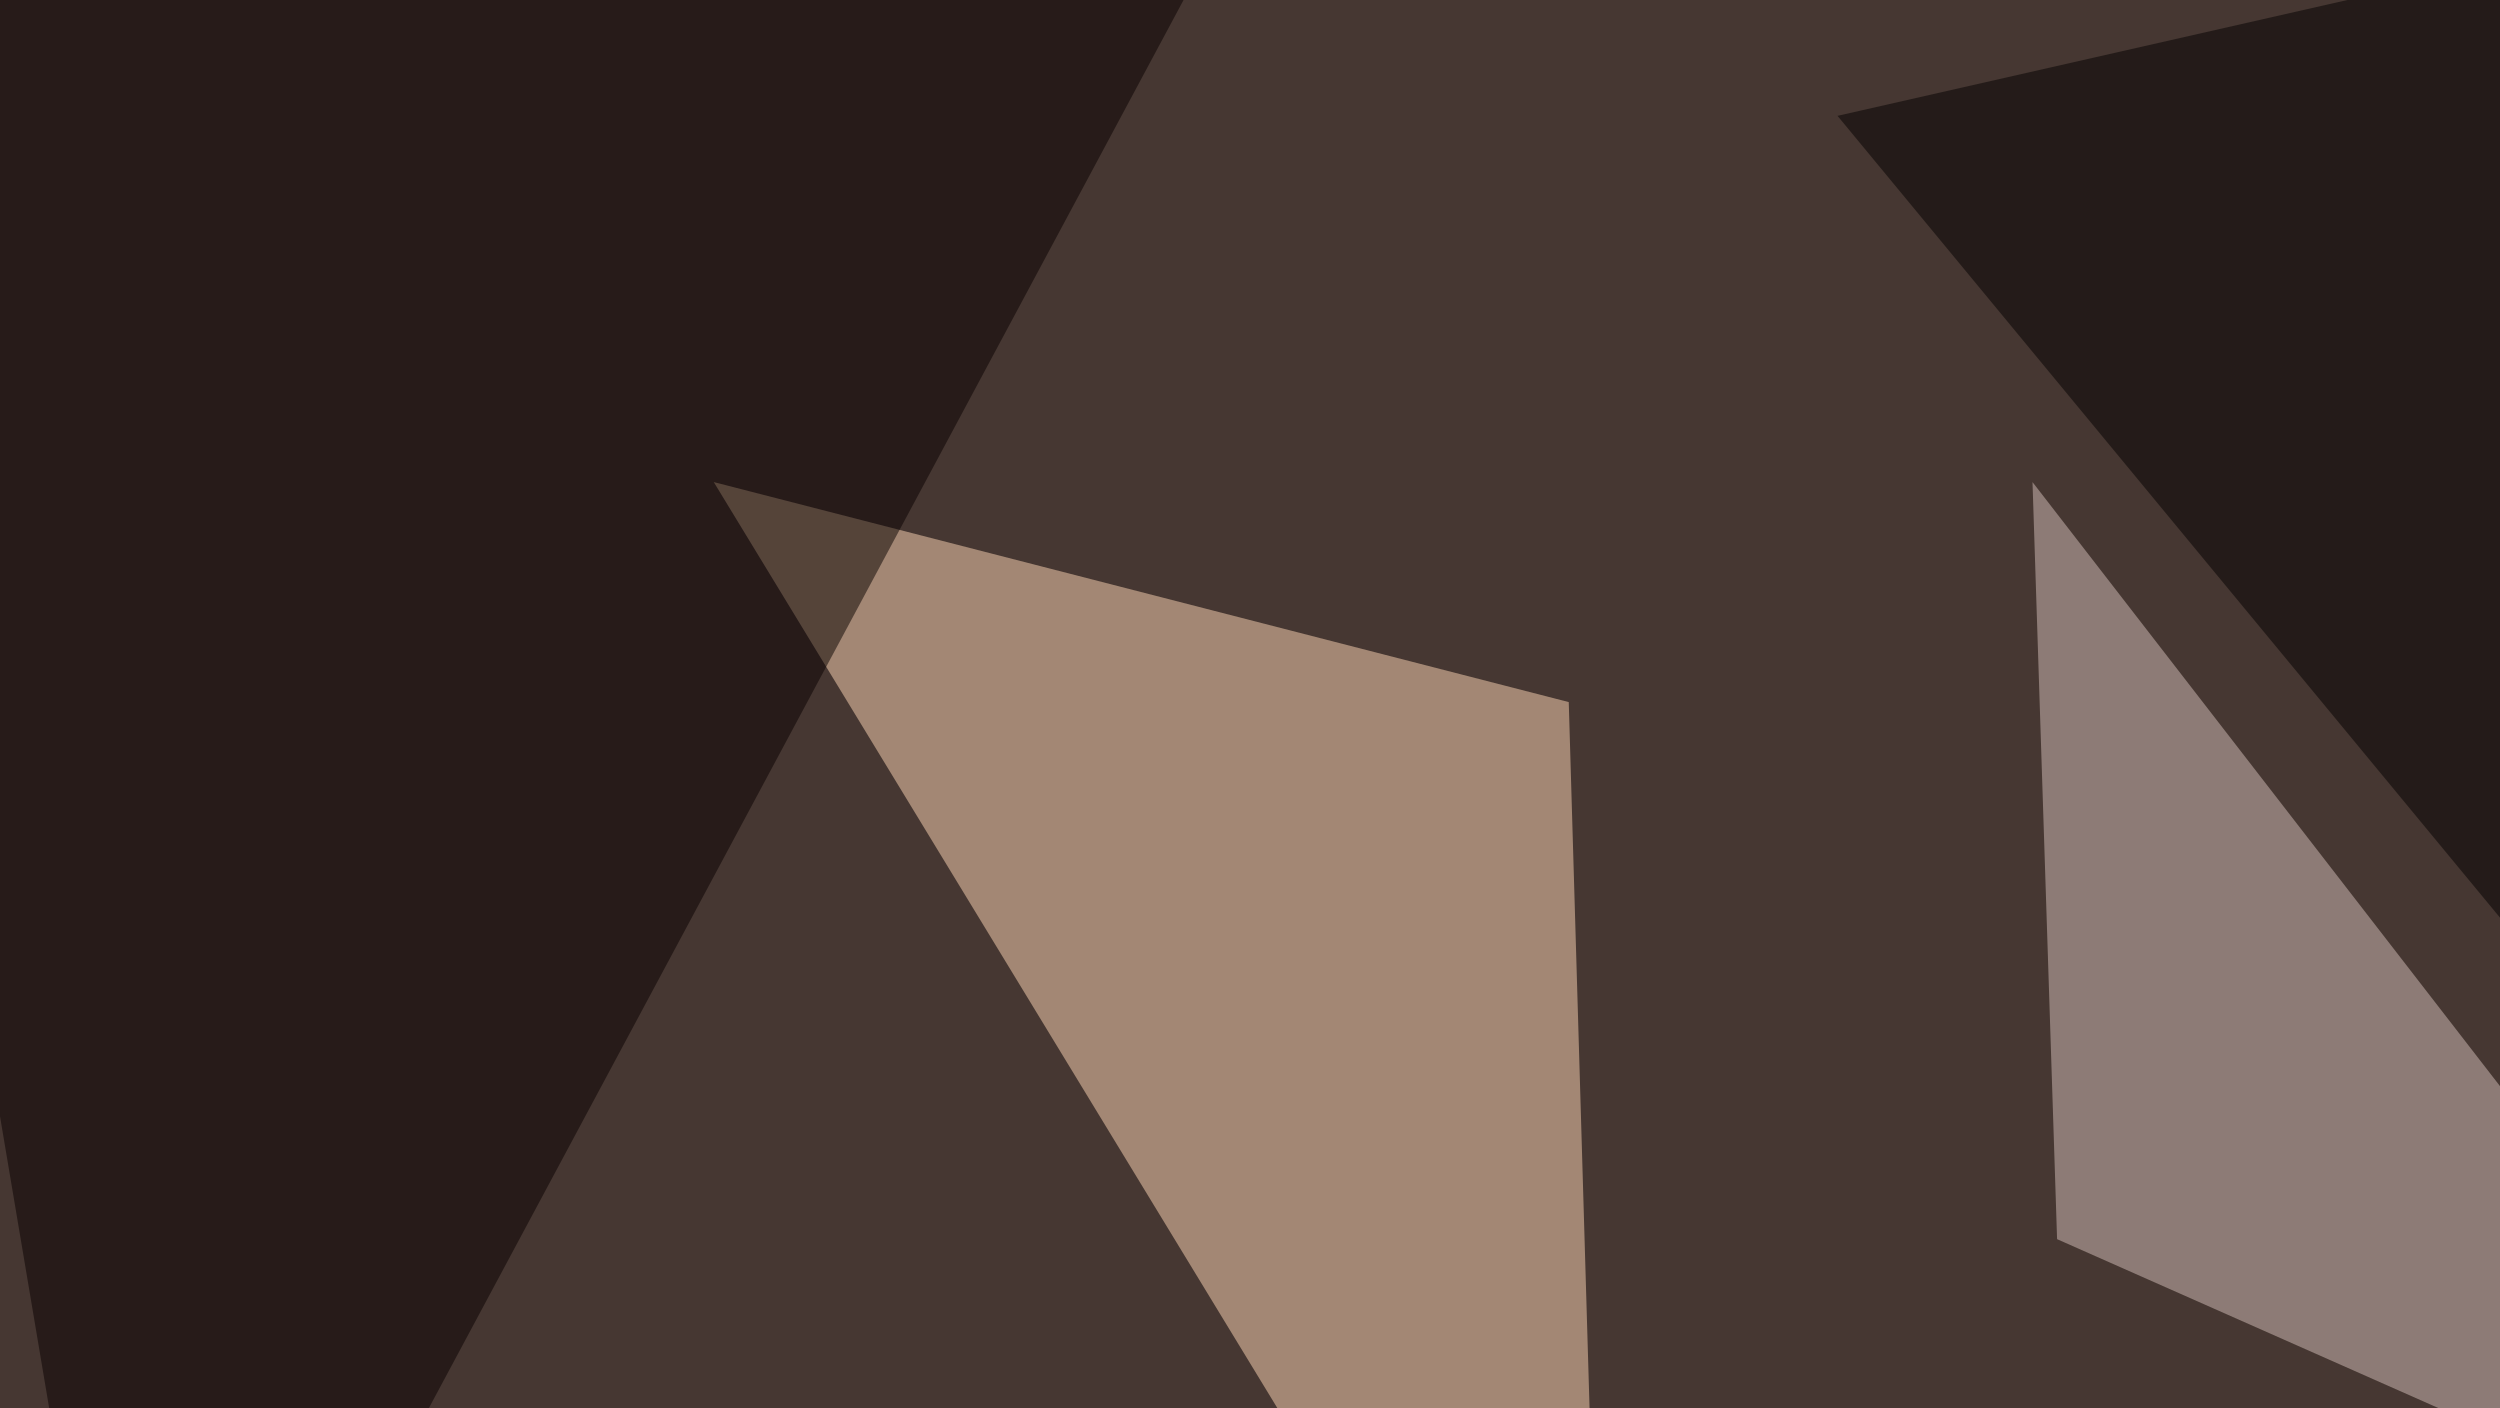 <svg xmlns="http://www.w3.org/2000/svg" width="600" height="338" ><filter id="a"><feGaussianBlur stdDeviation="55"/></filter><rect width="100%" height="100%" fill="#463732"/><g filter="url(#a)"><g fill-opacity=".5"><path fill="#ffd8b6" d="M376.5 168.5l8.8 298.8-214-351.6z"/><path fill="#d5c1bb" d="M487.8 115.7l5.9 181.7 205 90.8z"/><path fill="#020000" d="M441 27.8l292.9 354.5 29.3-427.7z"/><path fill="#080000" d="M297.4-24.9L-45.4-1.5l79 468.8z"/></g></g></svg>